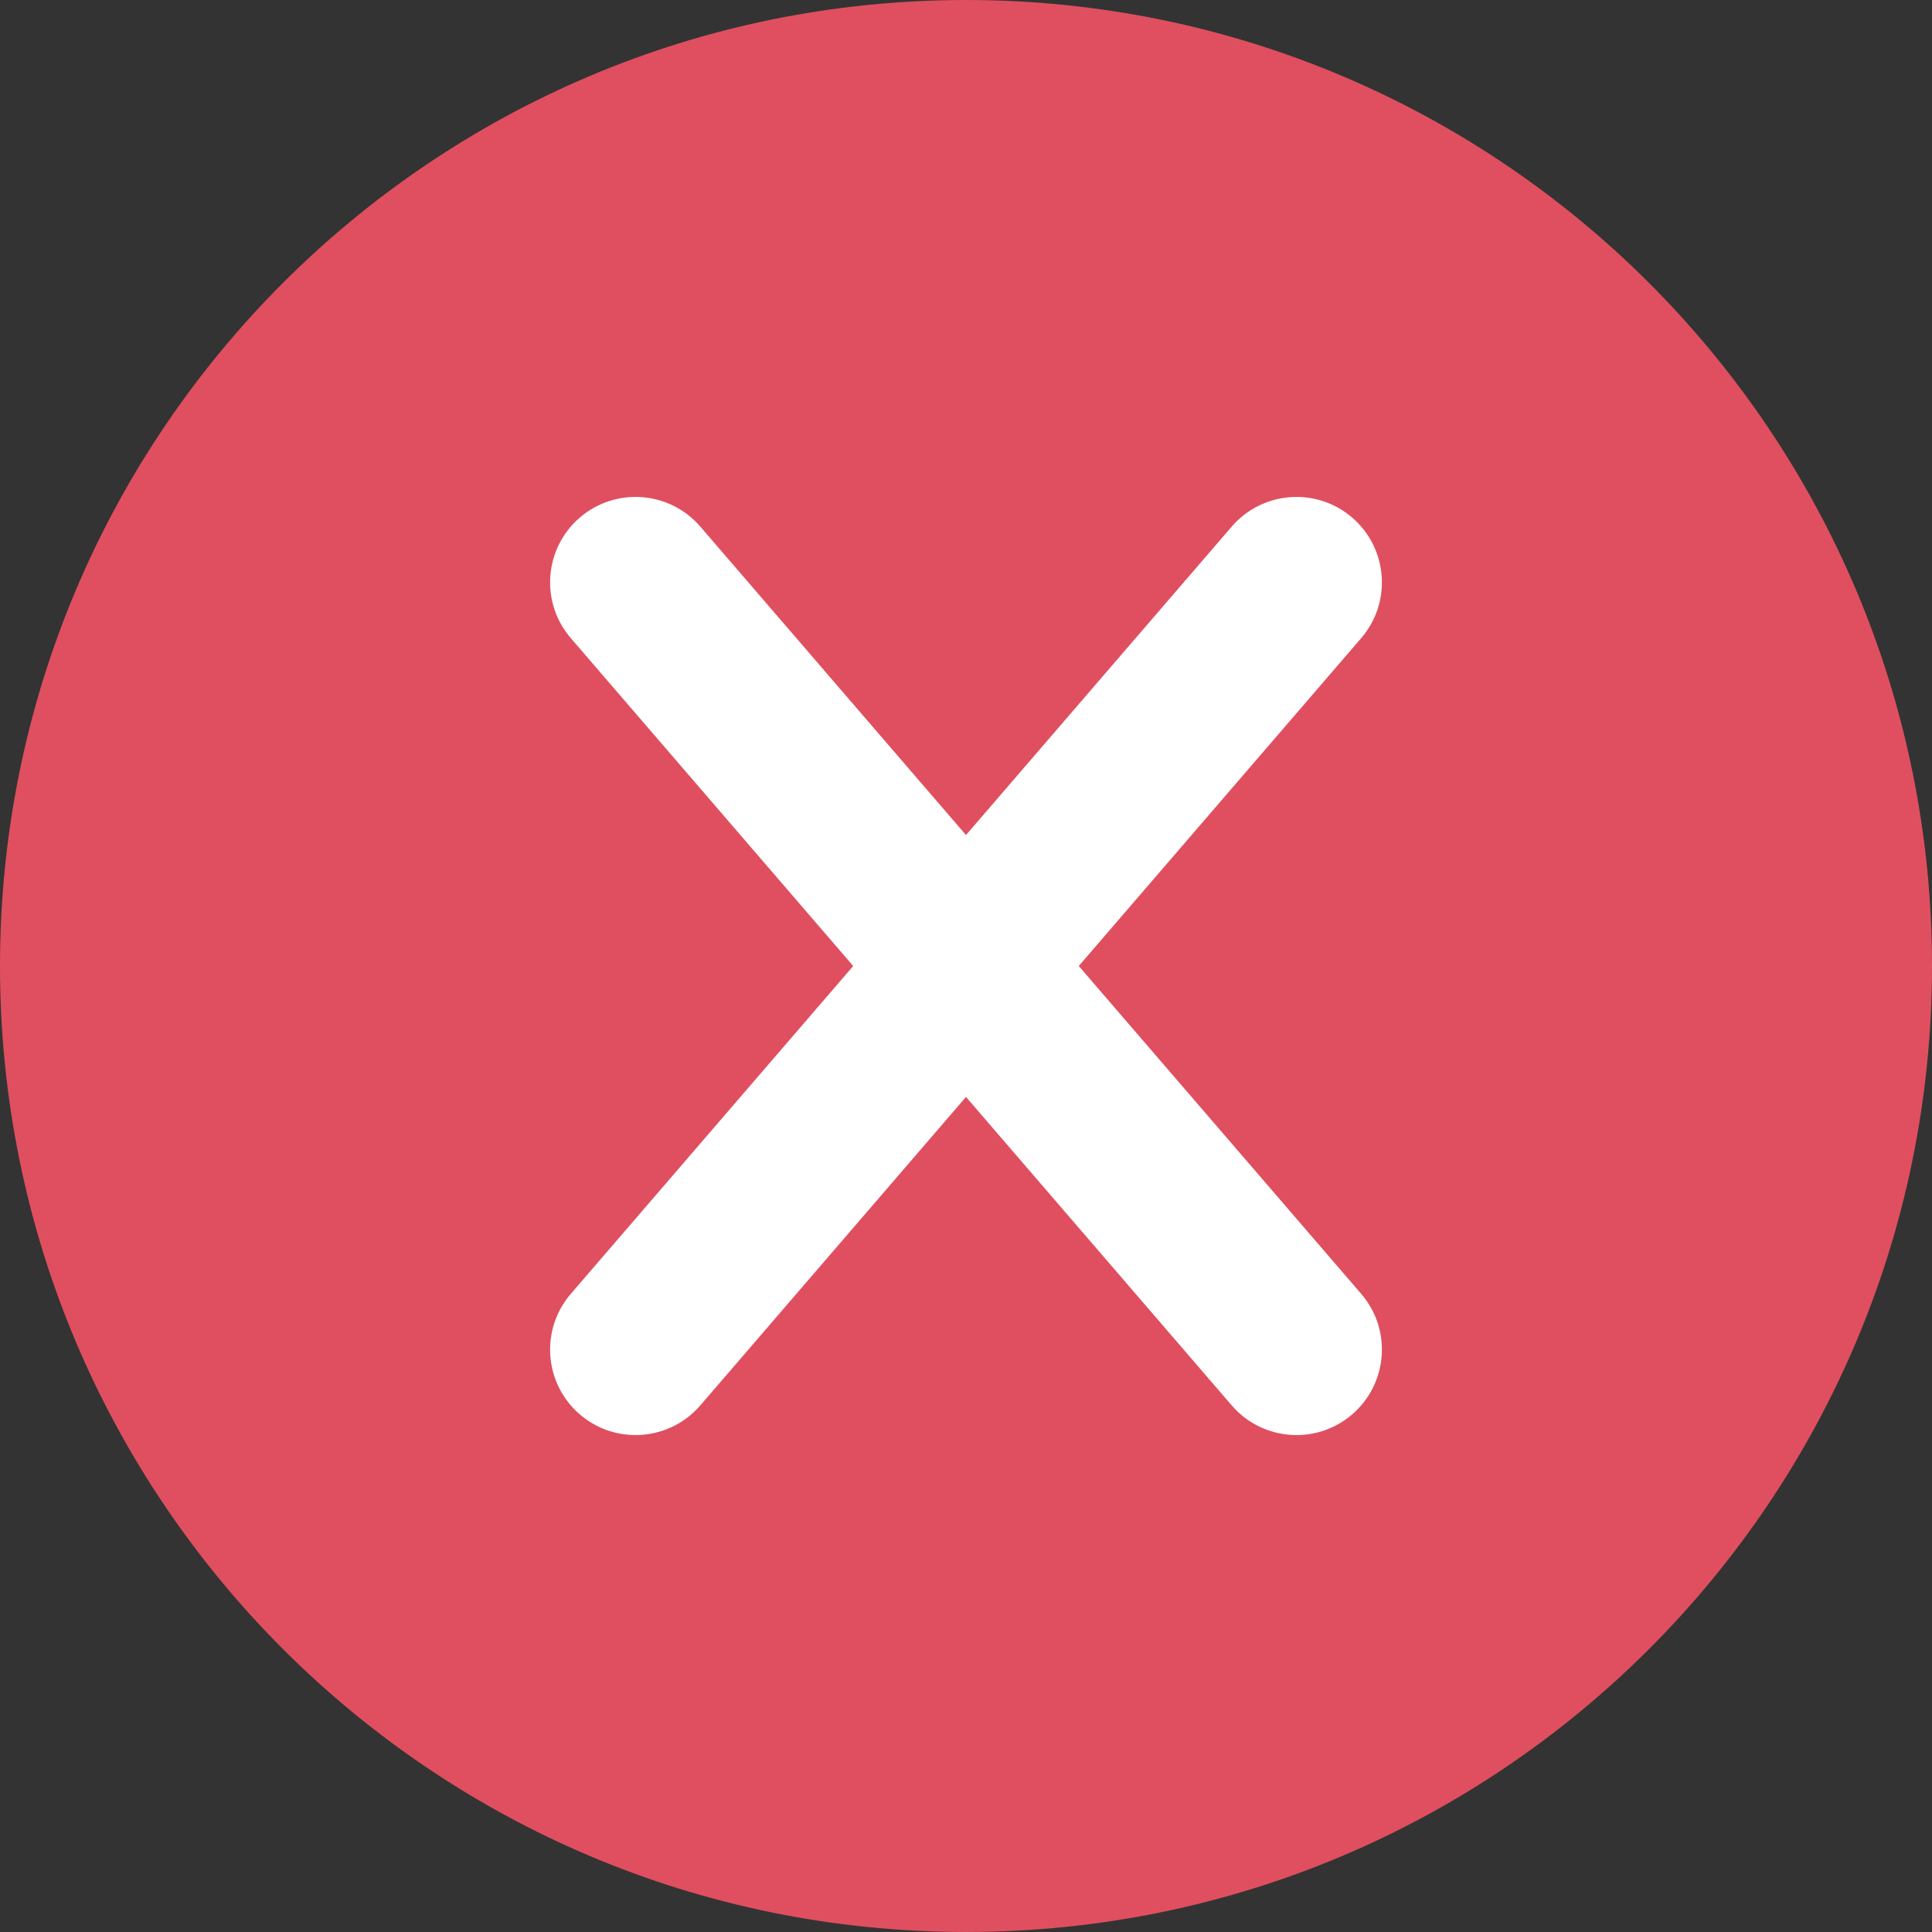 <?xml version="1.0" encoding="iso-8859-1"?>
<!-- Generator: Adobe Illustrator 21.0.0, SVG Export Plug-In . SVG Version: 6.00 Build 0)  -->
<svg version="1.1" id="Layer_1" xmlns="http://www.w3.org/2000/svg" xmlns:xlink="http://www.w3.org/1999/xlink" x="0px" y="0px"
	 viewBox="0 0 396.926 396.922" style="enable-background:new 0 0 396.926 396.922;" xml:space="preserve">
<rect x="0" y="0" width="396.926" height="396.922" fill="#333333" stroke="none"/>
<g>
	<path style="fill:#E04F5F;" d="M396.926,198.465C396.926,88.848,308.07,0,198.465,0C88.855,0,0,88.848,0,198.465
		c0,109.602,88.855,198.457,198.465,198.457C308.07,396.922,396.926,308.067,396.926,198.465L396.926,198.465z M396.926,198.465"/>
	<path style="fill:#FFFFFF;" d="M221.633,198.465l58.023-67.359c6.328-7.344,5.5-18.434-1.847-24.762
		c-7.34-6.32-18.426-5.5-24.758,1.848l-54.59,63.367l-54.582-63.367c-6.328-7.352-17.418-8.172-24.766-1.848
		c-7.347,6.328-8.168,17.418-1.84,24.762l58.016,67.359l-58.016,67.352c-6.328,7.347-5.507,18.433,1.84,24.762
		c3.317,2.855,7.395,4.253,11.453,4.253c4.93,0,9.836-2.07,13.313-6.097l54.582-63.371l54.59,63.371
		c3.469,4.031,8.375,6.097,13.308,6.097c4.055,0,8.137-1.398,11.45-4.253c7.347-6.329,8.175-17.418,1.847-24.762L221.633,198.465z
		 M221.633,198.465"/>
</g>
</svg>
